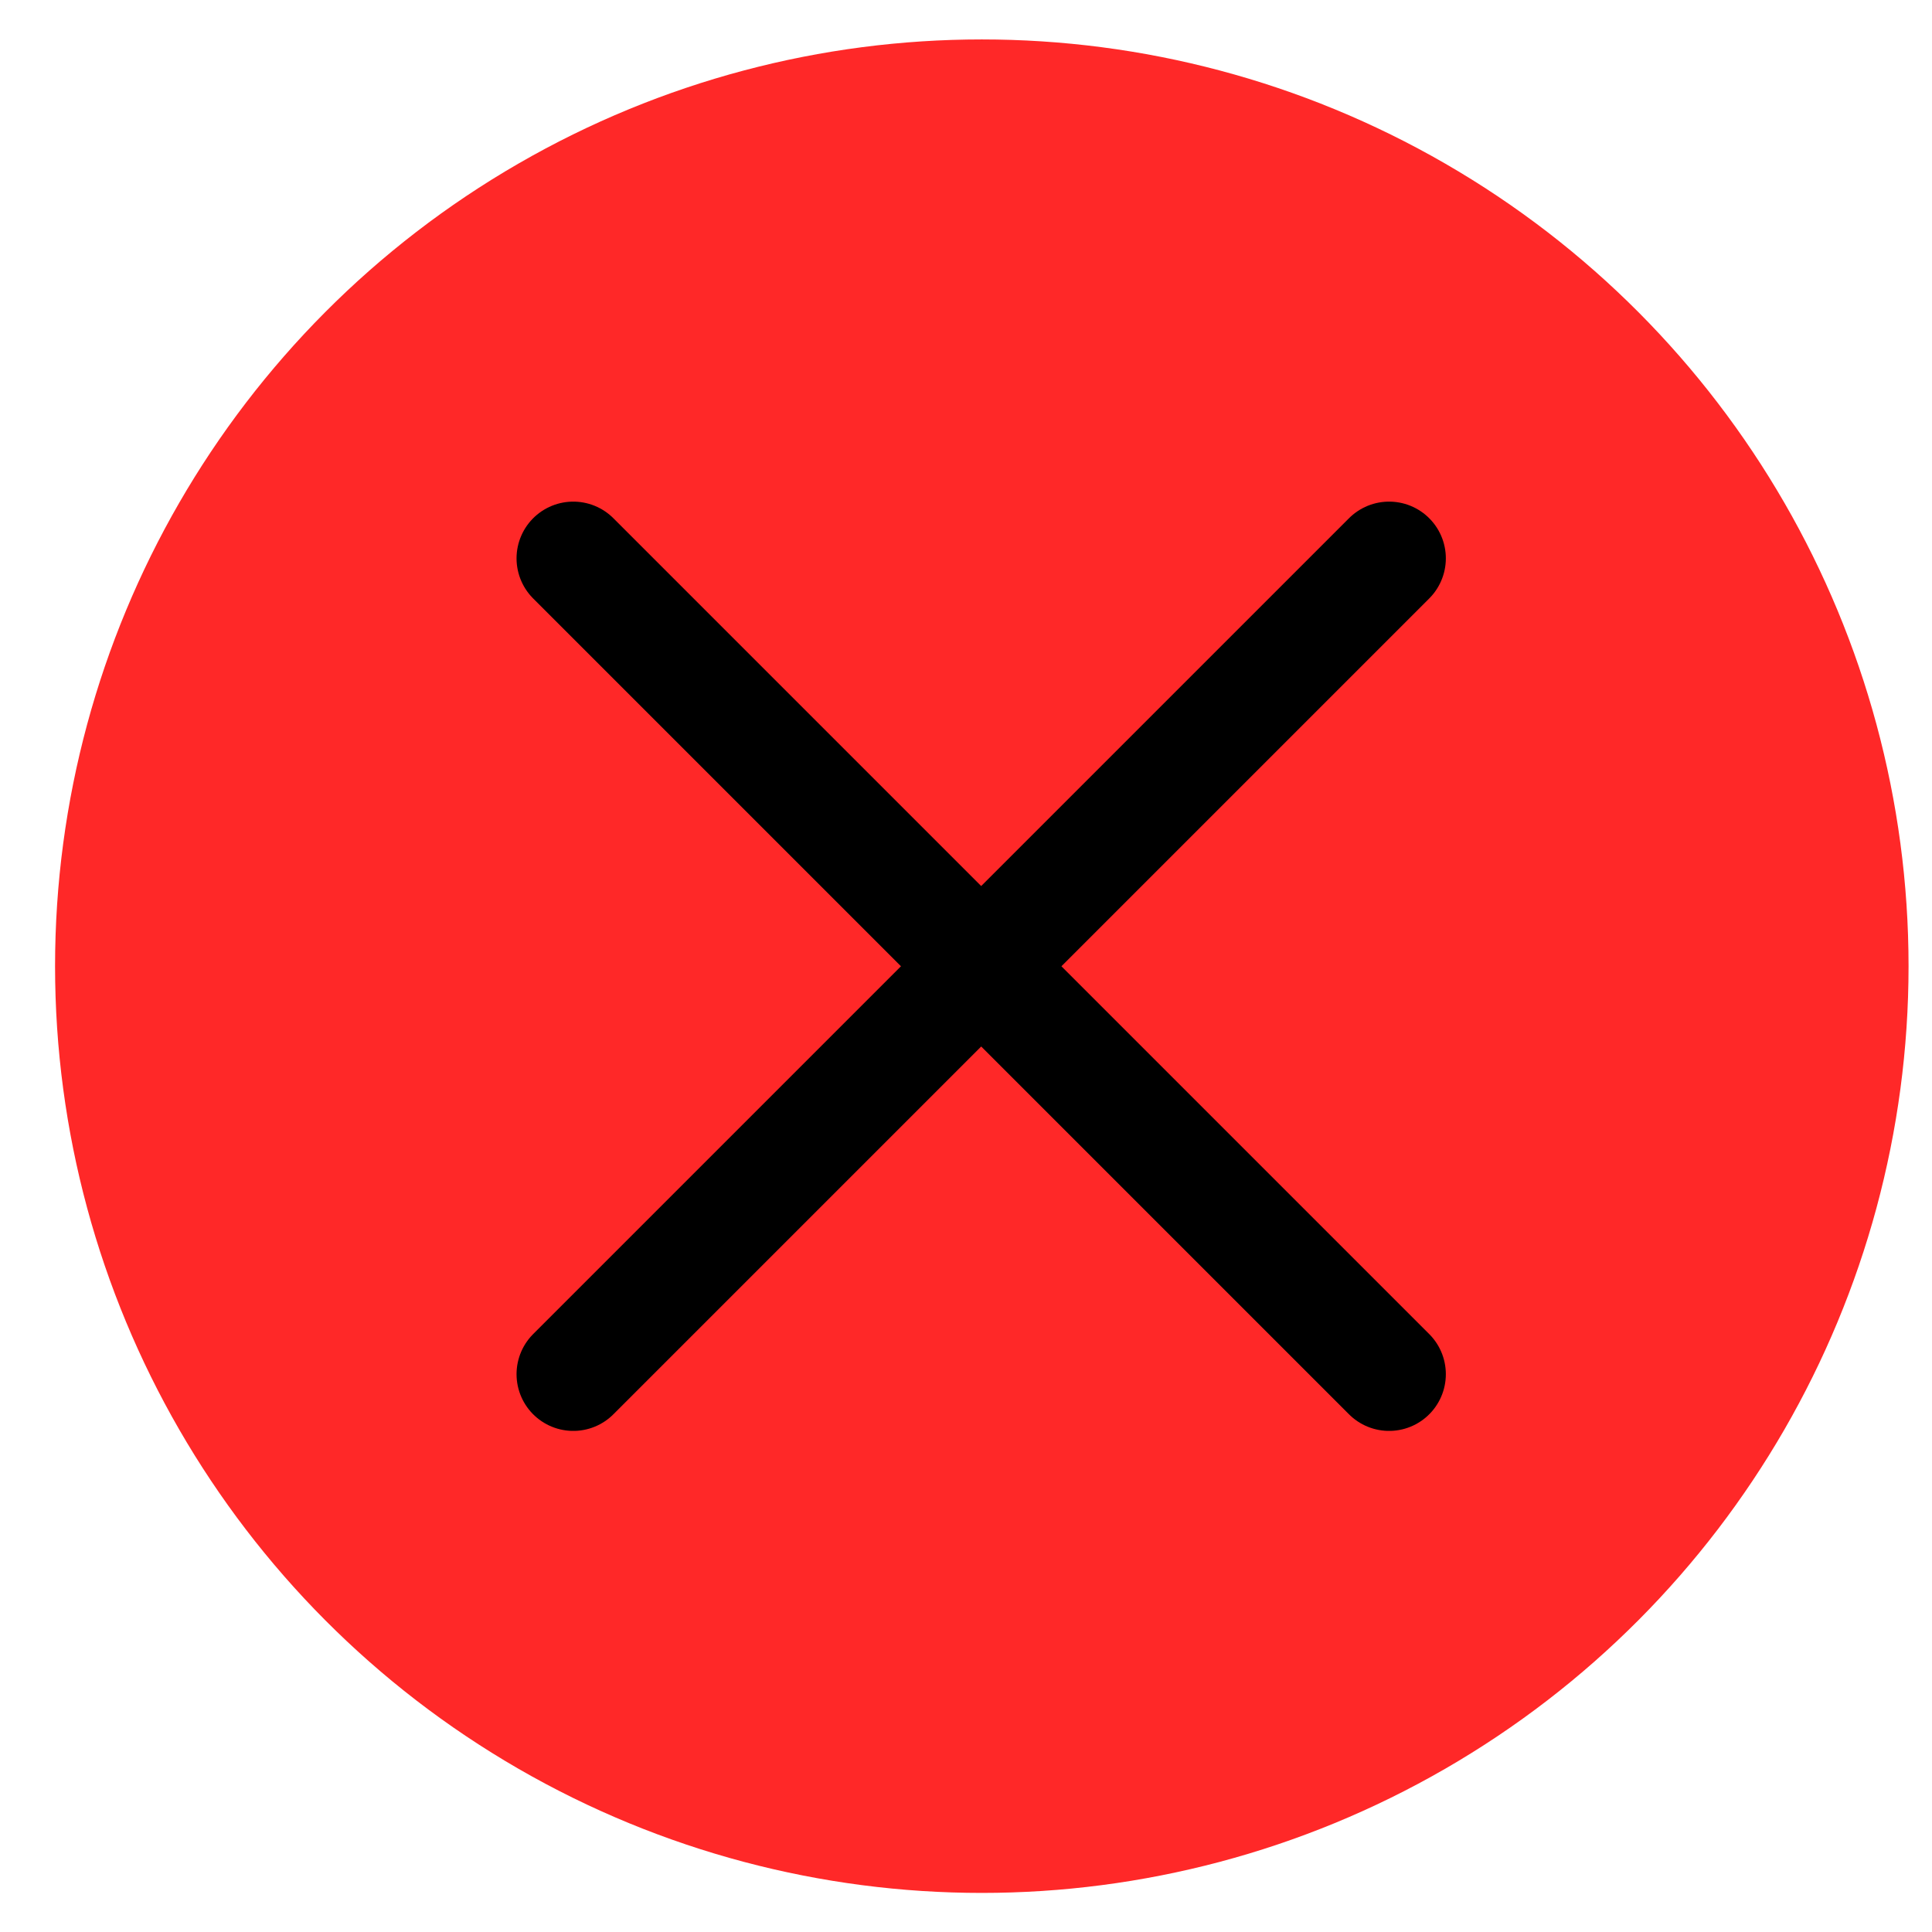 <svg width="22" height="22" viewBox="0 0 22 22" fill="none" xmlns="http://www.w3.org/2000/svg">
<circle cx="11.18" cy="11.002" r="10.553" fill="#FF2828"/>
<path d="M6.528 15.648L15.818 6.358M6.528 15.648L15.818 6.358" stroke="black" stroke-width="1.292" stroke-linecap="round" stroke-linejoin="round"/>
<path d="M15.818 15.648L6.528 6.358M15.818 15.648L6.528 6.358" stroke="black" stroke-width="1.292" stroke-linecap="round" stroke-linejoin="round"/>
</svg>
